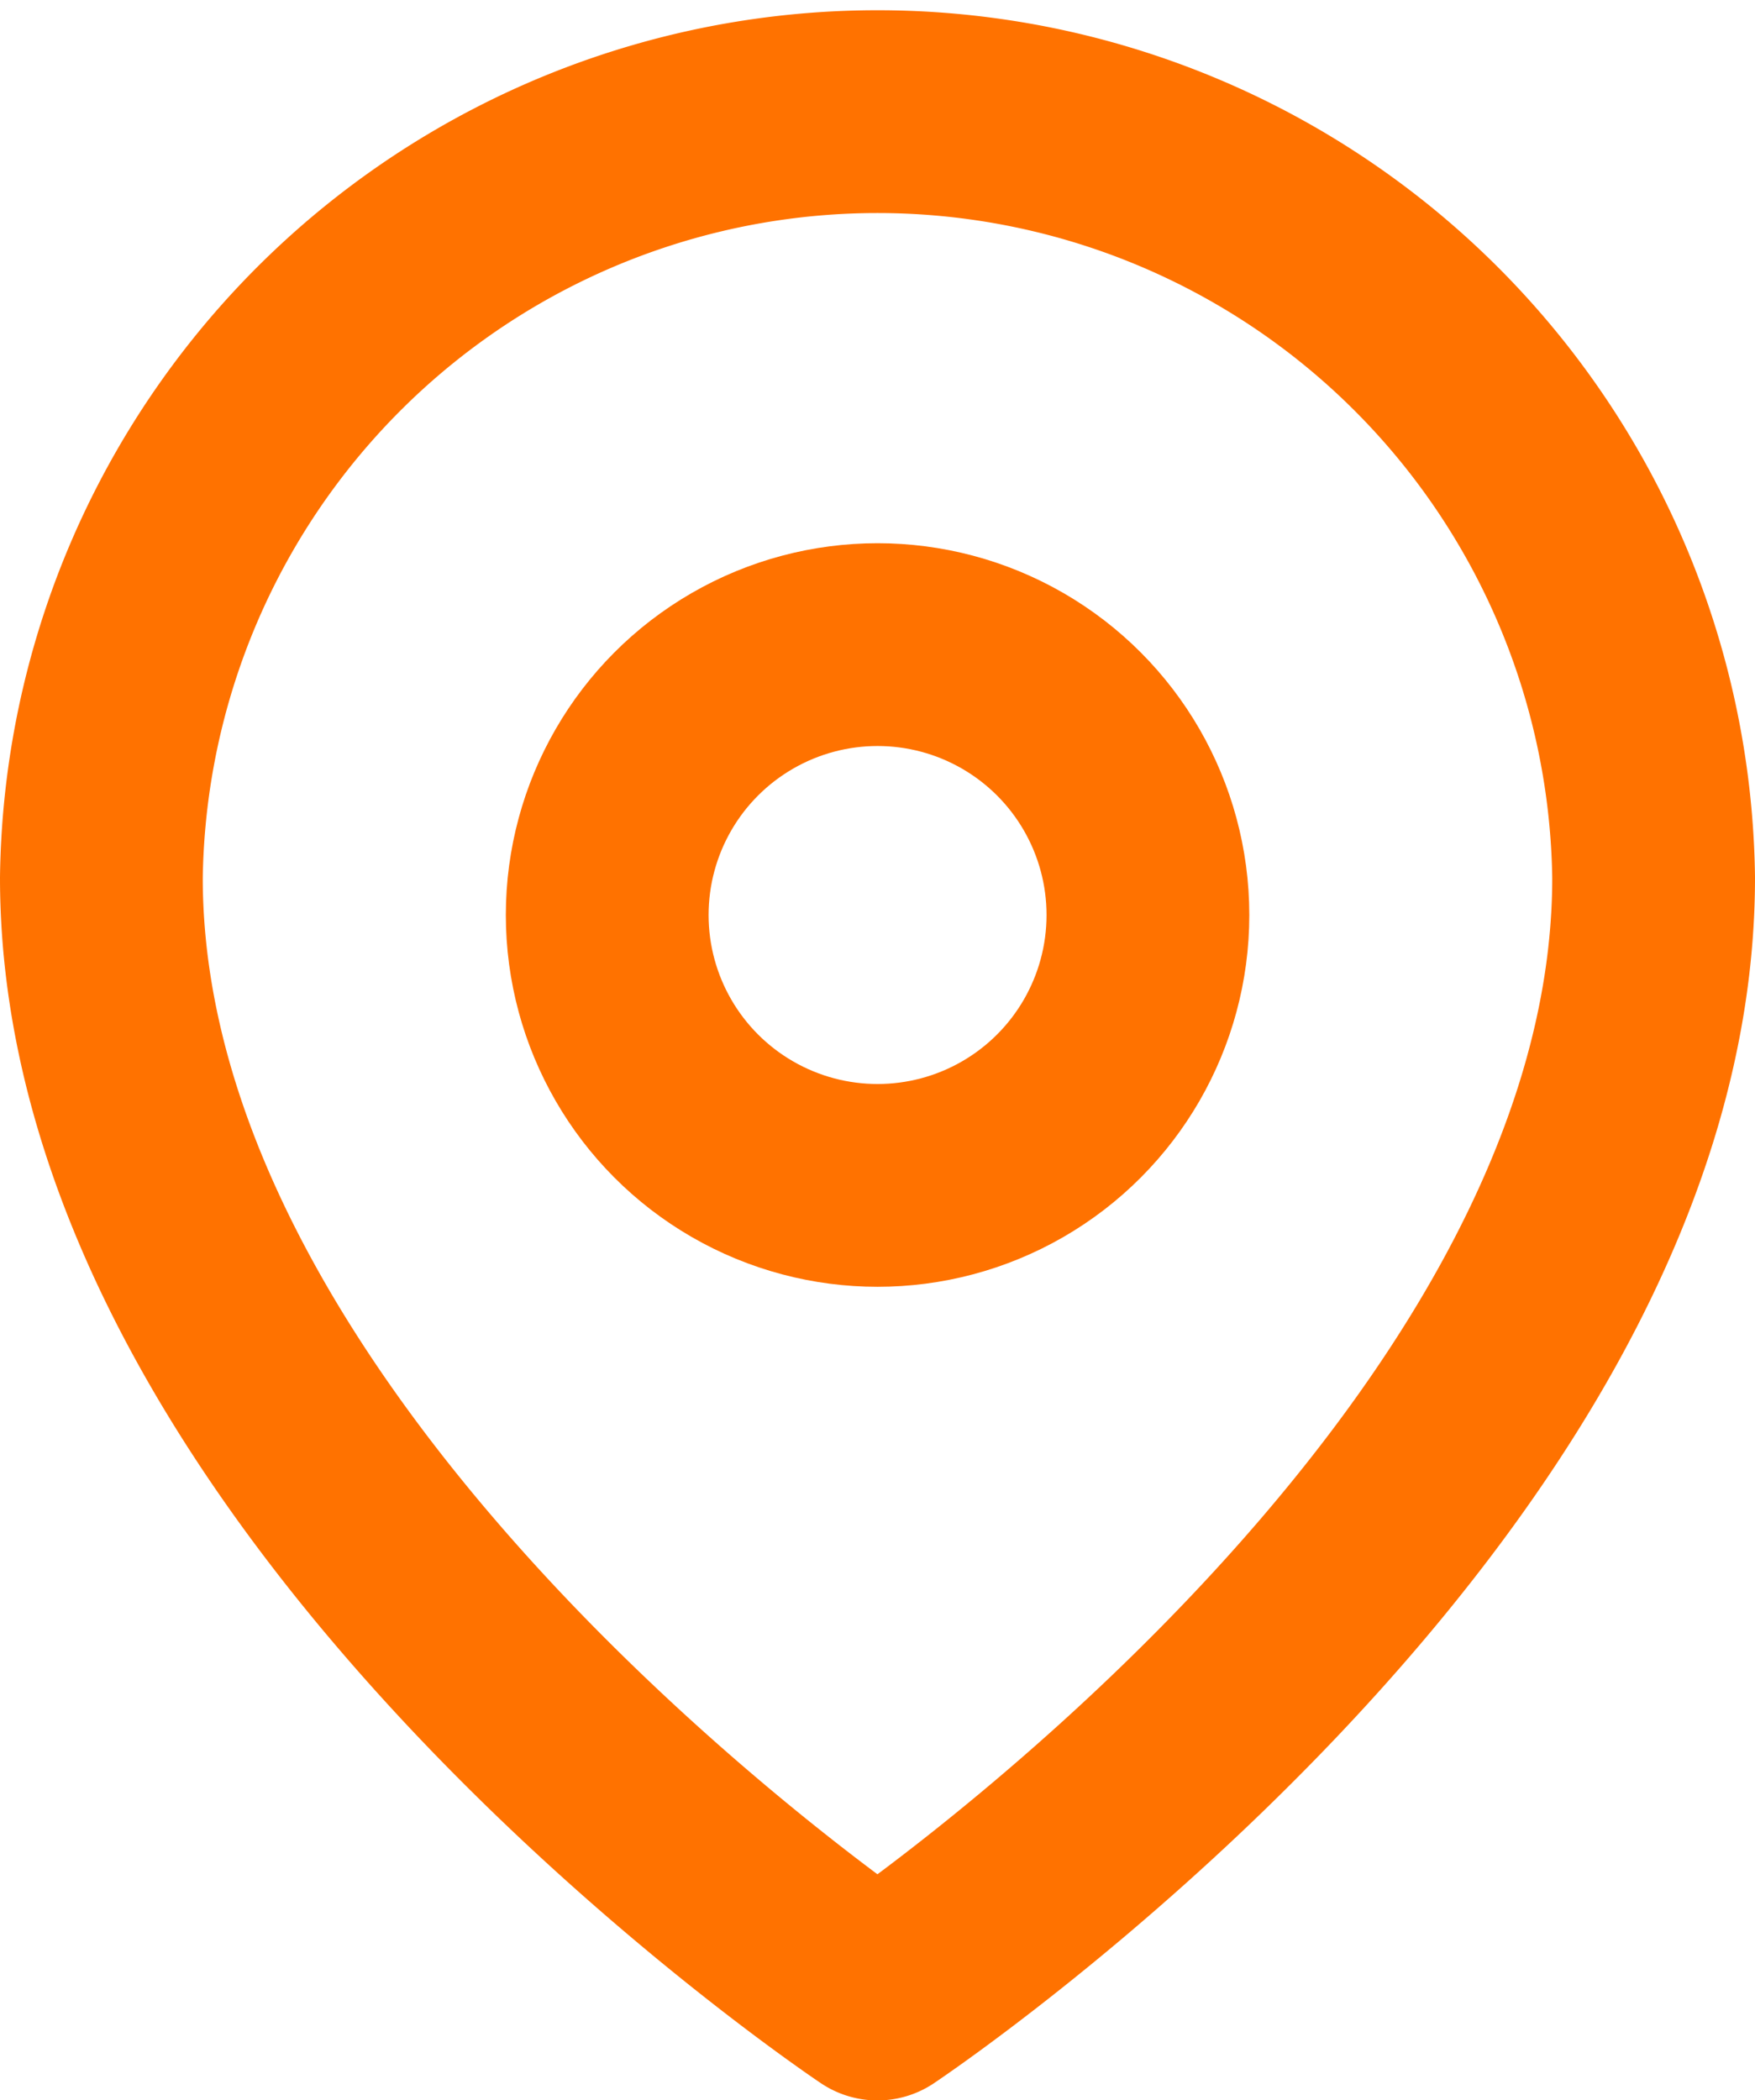 <svg xmlns="http://www.w3.org/2000/svg" width="12.983" height="15.535" viewBox="0 0 12.983 15.535">
  <g id="map-pin" transform="translate(-2.25 -0.25)">
    <path id="Path_195" data-name="Path 195" d="M14.483,6.742c0,4.466-5.742,8.294-5.742,8.294S3,11.207,3,6.742a5.742,5.742,0,0,1,11.483,0Z" fill="none" stroke="#ff7200" stroke-linecap="round" stroke-linejoin="round" stroke-width="1.5"/>
    <circle id="Ellipse_7" data-name="Ellipse 7" cx="2" cy="2" r="2" transform="translate(6.742 5.018)" fill="none" stroke="#ff7200" stroke-linecap="round" stroke-linejoin="round" stroke-width="1.5"/>
  </g>
</svg>

